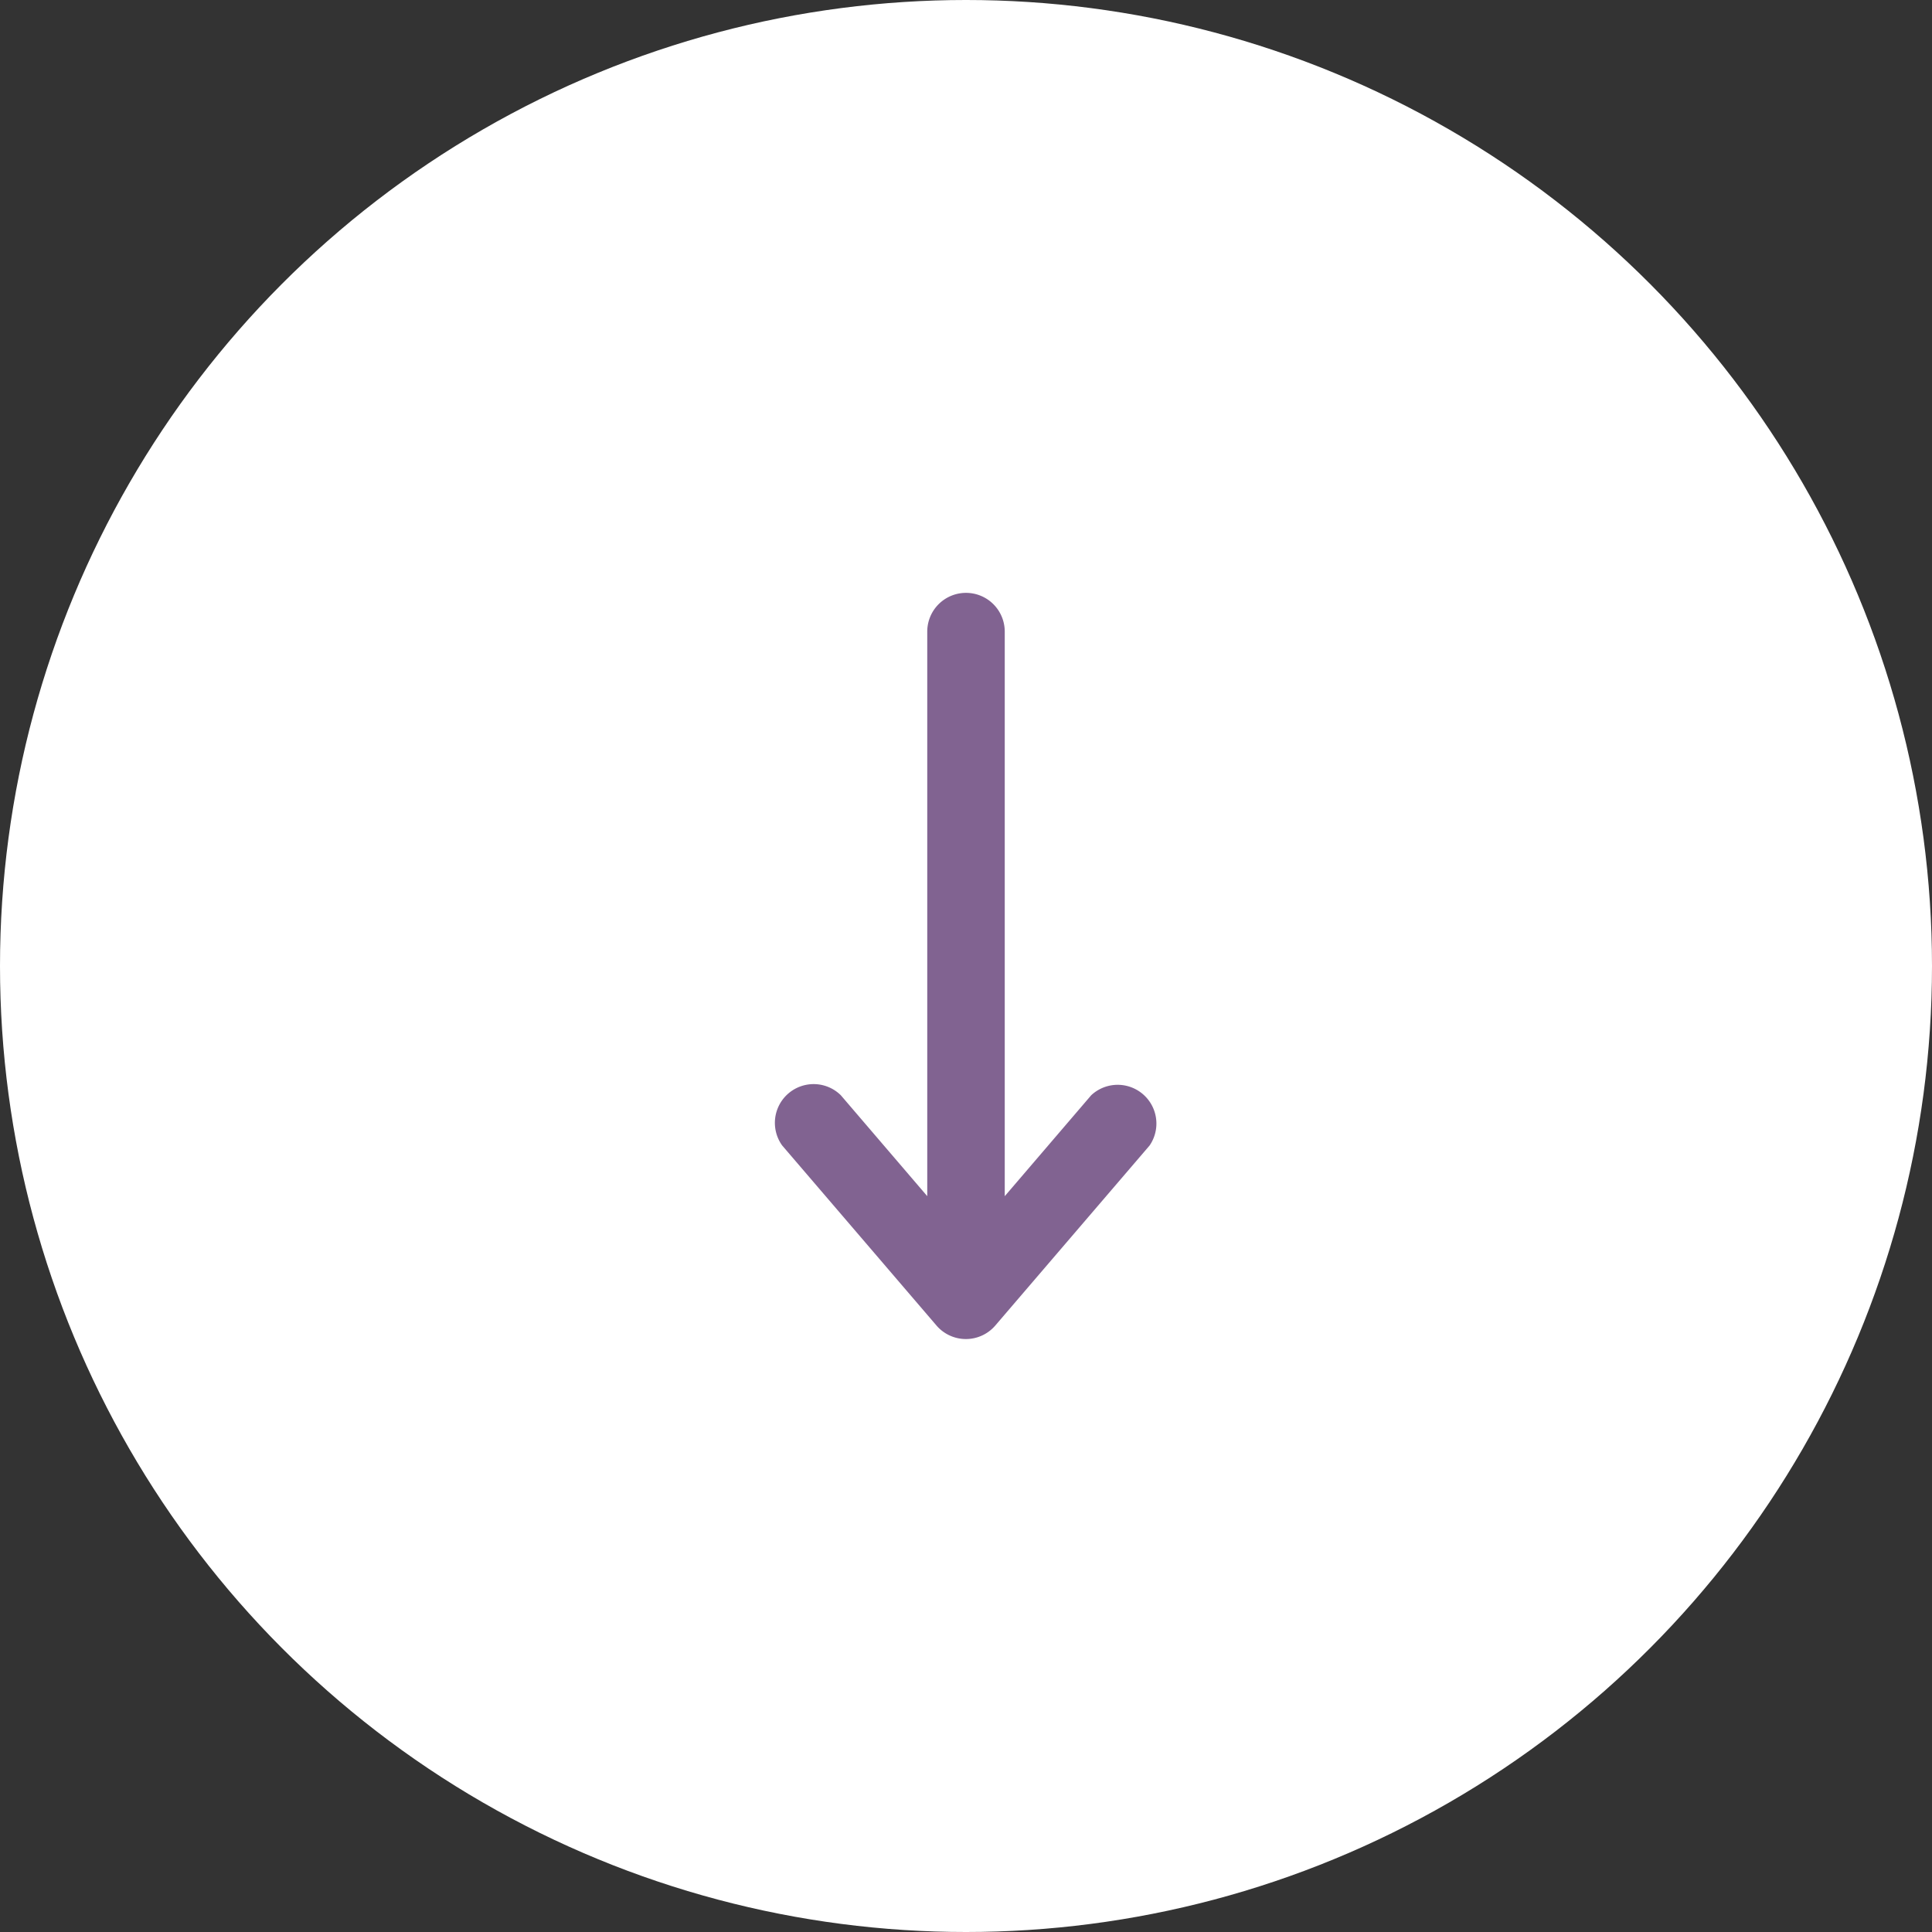 <svg xmlns="http://www.w3.org/2000/svg" width="64.82" height="64.82" viewBox="0 0 64.82 64.82">
  <rect x="0" y="0" width="64.82" height="64.82" fill="#333333" stroke="none"/>
  <g id="Group_50979" data-name="Group 50979" transform="translate(-7120 -1197)">
    <circle id="Ellipse_14" data-name="Ellipse 14" cx="32.41" cy="32.41" r="32.41" transform="translate(7120 1197)" fill="#fff"/>
    <g id="download_svgrepo.com" transform="translate(7145.935 1216.891)">
      <path id="Path_123318" data-name="Path 123318" d="M27.1,3.681a1.3,1.3,0,0,0-1.3,1.3V23.922l-2.9-3.386a1.3,1.3,0,0,0-1.967,1.686l5.18,6.044a1.3,1.3,0,0,0,1.967,0l5.18-6.044A1.3,1.3,0,0,0,31.3,20.537l-2.9,3.386V4.976A1.3,1.3,0,0,0,27.1,3.681Z" transform="translate(-20.625 -3.681)" fill="#816391" fill-rule="evenodd"/>
    </g>
  </g>
</svg>
